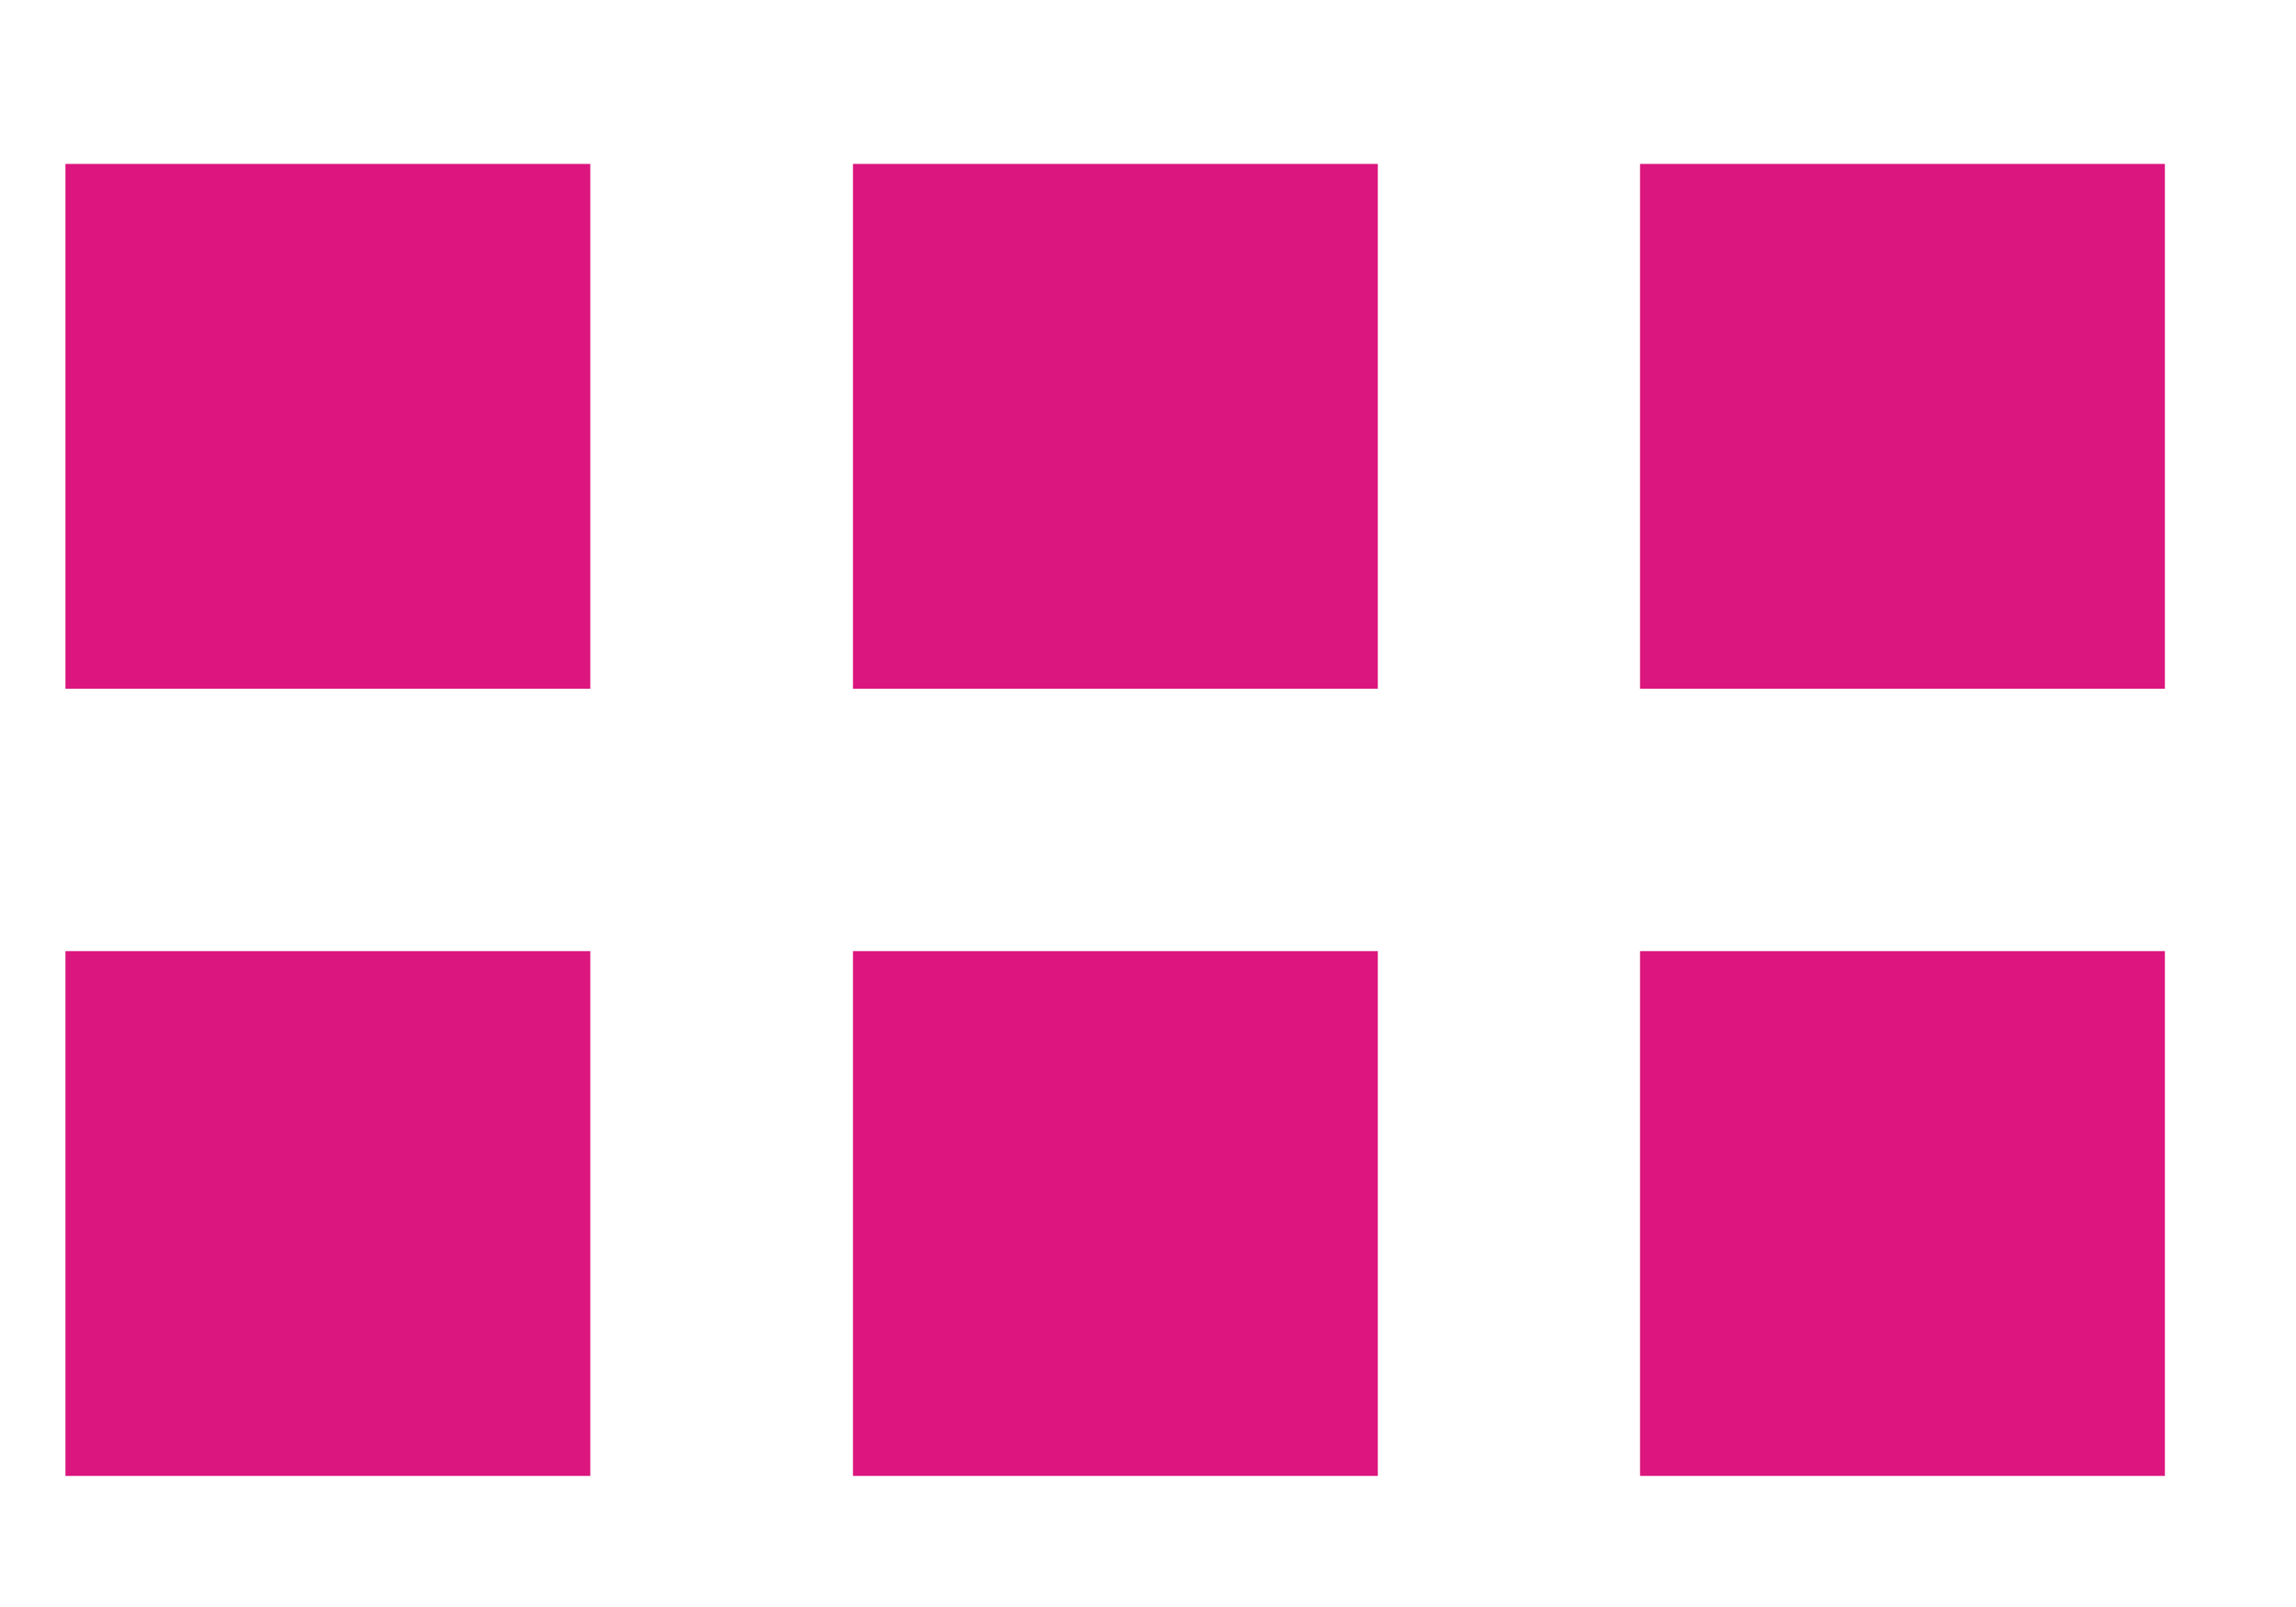 <?xml version="1.0" encoding="UTF-8"?> <svg xmlns="http://www.w3.org/2000/svg" width="10" height="7" viewBox="0 0 10 7" fill="none"><rect x="0.285" y="0.714" width="2.286" height="2.286" fill="#DC167E"></rect><rect x="0.285" y="4.143" width="2.286" height="2.286" fill="#DB167E"></rect><rect x="3.715" y="0.714" width="2.286" height="2.286" fill="#DB167E"></rect><rect x="3.715" y="4.143" width="2.286" height="2.286" fill="#DC167E"></rect><rect x="7.143" y="0.714" width="2.286" height="2.286" fill="#DB167E"></rect><rect x="7.143" y="4.143" width="2.286" height="2.286" fill="#DC167E"></rect></svg> 